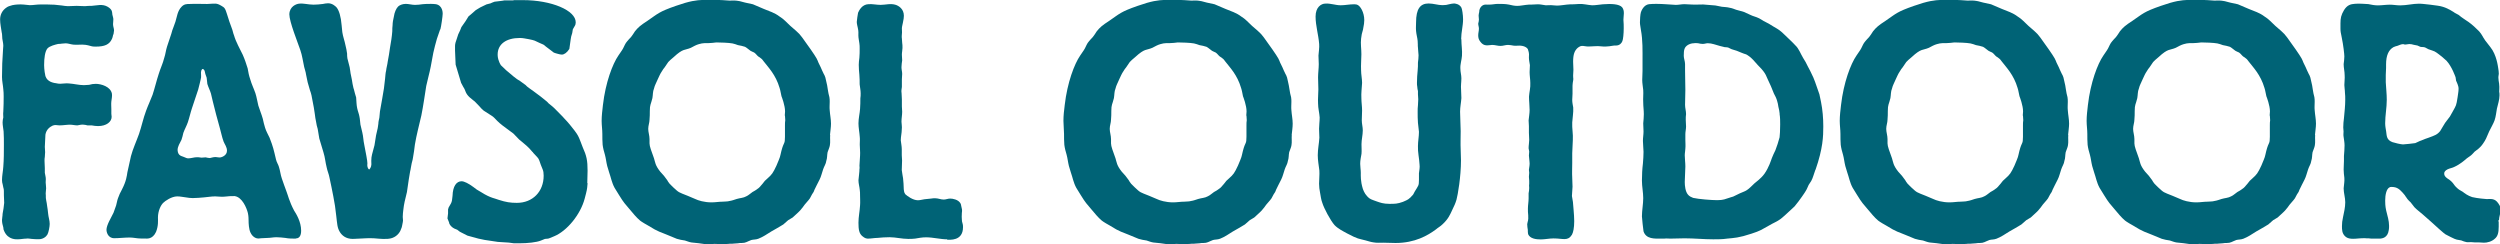 <?xml version="1.0" encoding="UTF-8"?>
<svg id="_レイヤー_2" data-name="レイヤー 2" xmlns="http://www.w3.org/2000/svg" viewBox="0 0 251.03 24.54">
  <defs>
    <style>
      .cls-1 {
        fill: #006376;
      }
    </style>
  </defs>
  <g id="design">
    <g>
      <path class="cls-1" d="M11.37,3.44c-.03.13-.06.33-.13.47-.26.57-.74.77-1.62.77-.45,0-.32-.03-.78-.13-.13-.03-.32-.07-.58-.07-.32,0-.62.03-.91,0-.26-.03-.52-.13-.75-.13-.13,0-.26.03-.39.03-.13.03-.26.03-.36.03-.29.07-.87.2-1.1.47-.23.3-.32.93-.32,1.66,0,.43.1,1.03.13,1.1.19.6.84.67.94.7.13,0,.26.07.55.07s.58-.07.88-.03c.49.03,1,.17,1.49.17.16,0,.36-.03.52-.03.23-.07.45-.1.68-.1.52,0,1.49.27,1.62,1,.03.27-.03.5-.06.77s0,.5,0,.77v.47c0,.1.03.2.03.3,0,.5-.52.93-1.36.93-.23,0-.42-.03-.65-.07h-.42c-.13-.03-.26-.07-.39-.07-.19-.03-.39.03-.62.07-.26,0-.49-.07-.75-.07-.32,0-.68.07-1.04.07-.39-.03-.45-.07-.71.03-.26.13-.62.37-.71.9,0,.07-.06,1.16-.06,1.23,0,.17.03.33.03.53,0,.13-.03.3-.03.47-.03.13-.03.27-.03.4,0,.27.03.5.03.73v.47c.03.2.1.43.1.63,0,.17-.03.33,0,.5,0,.13.03.27.03.43,0,.23-.07.47-.03.7-.03.37.1.7.13,1.06.06.27.06.5.1.76.03.37.16.7.16,1.06,0,.23-.1.83-.23,1.06-.13.23-.45.47-.84.47-.26,0-.49,0-.74-.03-.16,0-.36-.07-.52-.03-.29,0-.58.07-.87.07-.13,0-.97.07-1.36-.8-.1-.2-.06-.13-.1-.4-.07-.23-.13-.47-.13-.73,0-.2.06-.4.06-.63.07-.37.13-.73.16-1.1,0-.27-.03-.5-.03-.76,0-.87,0-.4-.13-1.13-.03-.07-.06-.23-.06-.4,0-.43.1-.87.13-1.33.06-.73.06-1.5.06-2.23,0-.43,0-.9-.03-1.33-.03-.3-.1-.6-.1-.9,0-.17.03-.33.07-.5,0-.17-.03-.37,0-.57,0-.27.03-.5.03-.8,0-.47.03-1-.03-1.46-.03-.43-.13-.8-.13-1.23,0-.9.03-1.8.1-2.69,0-.17.03-.3.03-.43,0-.27-.07-.5-.1-.73-.03-.23,0-.43-.06-.63-.06-.43-.16-.86-.16-1.3s.19-.9.65-1.2c.19-.13.26-.13.58-.23.19-.03.36-.07.55-.07.39-.03.78.03,1.2.07.36,0,.68-.07,1.04-.07h.71c.49,0,.97.03,1.46.1.23.03.42.07.62.07.29,0,.58-.03.87-.03s.55.03.84.03c.23-.03.42-.03.65-.03.55-.03,1.1-.23,1.65.1.49.3.42.57.45.77.06.3.1.3.1.5,0,.17-.03.33-.03.47,0,.23.1.43.1.63,0,.13-.06.3-.06.43Z"/>
      <path class="cls-1" d="M29.69,23.96c-.36,0-.68,0-1.04-.07-.29-.03-.58-.07-.91-.07-.29,0-.58.07-.87.07-.19,0-.42.03-.62.03-.1,0-.19.03-.32.03-.16,0-.55-.1-.78-.6-.16-.33-.19-.9-.19-1.23,0-.07,0-.43-.07-.73-.13-.53-.58-1.6-1.33-1.7-.13,0-.58,0-.71.03-.13,0-.26.03-.36.03-.29.03-.58-.03-.88-.03-.39,0-.74.07-1.13.1-.36.03-.75.07-1.13.07-.23,0-.45-.03-.68-.07-.29-.03-.58-.1-.87-.1-.58,0-1.23.47-1.39.63-.26.23-.55.83-.55,1.5,0,.27.06.8-.19,1.43-.36.8-.97.67-1.13.67h-.39c-.39,0-.74-.1-1.13-.1-.52,0-1.04.07-1.55.07-.68,0-.78-.7-.78-.83,0-.5.49-1.26.71-1.73l.26-.73c.07-.23.1-.5.19-.73.1-.3.23-.57.39-.86.45-.87.49-1.36.55-1.73l.36-1.63c.19-.73.55-1.5.81-2.23.26-.76.42-1.56.71-2.33.19-.53.45-1.06.65-1.6.23-.7.39-1.4.62-2.1.16-.53.42-1.06.55-1.6.13-.37.16-.77.29-1.16l.42-1.26c.06-.23.13-.47.23-.7l.19-.53c.16-.5.19-1.06.62-1.5.26-.27.52-.27.81-.27.58-.03,1.17,0,1.75,0,.84-.03.91-.13,1.46.2.1.07.23.13.29.23.16.2.29.8.49,1.36l.23.63c.1.23.13.5.23.73.19.67.58,1.33.88,1.96.23.53.32.83.49,1.36.06.37.13.73.26,1.1.13.47.36.93.52,1.4.13.4.19.83.29,1.23.13.43.32.86.45,1.33.07.3.13.6.23.9.1.33.29.67.45,1,.06.13.36.93.49,1.53l.16.67c.06.27.23.5.29.73.13.4.16.8.29,1.16.13.43.32.87.45,1.26.16.4.29,1.03.78,1.96.19.3.71,1.1.71,2.03,0,.5-.19.77-.52.77ZM22.44,14.18c-.16-.43-.23-.86-.36-1.3-.26-.9-.49-1.8-.71-2.69l-.19-.8c-.1-.33-.26-.63-.36-.96l-.07-.63-.13-.37-.07-.3c-.03-.1-.13-.23-.23-.2-.03,0-.03.03-.03.03-.16.17-.1.47-.1.6v.2c0,.1-.26,1.13-.29,1.23l-.62,1.86c-.16.47-.26.96-.42,1.43-.13.37-.32.7-.45,1.06-.06.23-.1.47-.19.7-.16.33-.39.67-.39,1.03.03.63.49.6.65.7.19.07.26.13.42.13.23,0,.45-.07.68-.1.45-.03.32,0,.65.03.13,0,.29-.03.42-.03.13.03.29.07.42.07.16-.03.36-.1.55-.1s.36.07.55.03c.13-.03.62-.2.62-.67,0-.37-.23-.63-.36-.96Z"/>
      <path class="cls-1" d="M44.19,2.97l-.32.93c-.13.47-.26.93-.36,1.4l-.26,1.4c-.13.67-.32,1.3-.45,1.93-.16,1-.29,1.96-.49,2.96-.23,1-.49,1.96-.65,2.93-.06.43-.1.87-.19,1.3-.03.27-.13.5-.16.73-.06.23-.06.43-.13.67l-.13.77-.19,1.3-.23.96c-.06.27-.1.53-.13.8-.03.23-.06.5-.06.73.03.43.06.27-.06.86-.03.1-.03.2-.1.33-.06.23-.32.73-.91.93-.49.17-1.29.07-1.78.03-.52-.03-1,0-1.52.03-.19,0-.42.03-.65.03-.71,0-1.1-.37-1.3-.7-.26-.43-.26-.8-.36-1.63-.07-.67-.16-1.3-.29-1.93l-.19-.96-.19-.9c-.06-.37-.23-.73-.29-1.06-.13-.5-.16-1-.32-1.5l-.42-1.4-.16-.96c-.07-.23-.13-.47-.16-.7-.06-.27-.1-.53-.13-.8-.06-.43-.13-.86-.23-1.33-.06-.37-.13-.73-.26-1.06l-.23-.8-.16-.77c-.03-.27-.13-.5-.19-.77-.13-.57-.19-1.13-.39-1.7-.26-.77-1.1-2.83-1.1-3.59.03-.8.71-1.03.97-1.06.26-.03.49,0,.71.03.23.03.49.07.75.07.29,0,.62-.03.94-.07.16-.03.32-.07.52-.07.42,0,.71.27.84.4.26.3.45.93.52,1.8l.07.7c.06.43.23.86.32,1.33.06.27.13.53.16.83,0,.13,0,.3.03.47l.23.9c.06.27.06.53.13.8.06.3.13.6.16.87.06.2.06.37.13.53.06.3.16.57.23.83.03.37.03.73.1,1.06.06.3.19.6.23.86.06.27.06.53.1.8l.19.8c.1.4.1.8.19,1.2.16.87.32,1.6.32,1.9,0,.2-.03.13,0,.3,0,0,.06.3.19.3,0,0,.06-.03.1-.13.16-.27.1-.5.1-.73,0-.53.1-.67.32-1.56l.16-1,.13-.57c.06-.2.06-.4.1-.6,0-.2.06-.4.1-.6l.06-.63.23-1.3c.13-.67.23-1.36.29-2.03.03-.27.03-.5.1-.77.03-.3.13-.6.16-.9.1-.47.16-.93.23-1.4.1-.57.19-1.1.23-1.66,0-.2,0-.4.03-.6,0-.27.06-.57.13-.87.06-.43.23-.8.42-1,.13-.13.42-.27.78-.27.29,0,.62.1.91.1.26,0,.52-.03.78-.07.26-.03.55-.03.84-.03.06,0,.29,0,.49.03.68.13.68.86.68.96,0,.23-.16,1.33-.23,1.56Z"/>
      <path class="cls-1" d="M59,18.41c-.03.33-.03.53-.16,1.03l-.13.5c-.42,1.6-1.78,3.26-3.08,3.79l-.49.2-.1.03-.32.03-.42.17c-.42.17-1.3.27-2.17.27h-.52l-.52-.07-1.1-.07-1.33-.2-.62-.13-1.1-.3-.65-.33-.13-.07-.26-.2c-.06,0-.13-.07-.26-.1-.23-.1-.45-.33-.52-.5l-.03-.13-.16-.4.06-.5v-.4l.06-.2.23-.4c.1-.17.13-.43.16-.77.03-.96.39-1.46.91-1.46.26,0,.71.23,1.17.57l.36.27.39.23c.58.37.91.5,1.2.6l.23.07.39.13c.71.23,1.17.3,1.81.3,1.59,0,2.69-1.13,2.69-2.73,0-.27-.03-.47-.1-.63l-.19-.47c-.1-.33-.19-.53-.23-.6-.03-.07-.19-.23-.32-.37-.16-.17-.26-.27-.26-.3-.03,0-.03-.03-.1-.1-.32-.4-.74-.73-1.1-1.03l-.16-.13-.58-.6-.23-.17c-.65-.47-1.13-.83-1.39-1.1l-.29-.3c-.1-.1-.19-.17-.29-.23l-.78-.5c-.1-.07-.23-.2-.52-.53l-.39-.4-.13-.1c-.62-.47-.71-.67-.87-1.1-.03-.1-.1-.17-.13-.23l-.23-.43-.55-1.83-.06-1.4v-.47c0-.2.06-.43.19-.77l.13-.4.19-.4.13-.33.42-.6.29-.47.32-.27.42-.37.45-.27.62-.3.39-.1s.03,0,.07-.03l.16-.07.19-.07.58-.07.23-.03.16-.03h.87l.13-.03h.87c2.88,0,5.31,1.03,5.31,2.23,0,.13-.03.27-.1.37l-.19.33-.06.37-.06.2c-.03.1-.07.2-.1.47l-.13.93c-.23.37-.52.57-.75.57-.1,0-.26-.03-.39-.07-.16-.03-.32-.1-.42-.13l-.26-.2-.49-.37-.29-.23-.39-.17-.49-.23-.23-.07-.32-.07-.16-.03c-.23-.03-.45-.1-.78-.1-1.39,0-2.23.63-2.23,1.66,0,.2.03.43.13.67.06.2.16.33.19.4l.52.5c.75.63.94.8,1.1.9l.32.2.55.4c.06.07.19.2.39.33l.42.3.71.53.62.5.16.17.16.13.16.13.26.23c.45.47.81.8,1,1.03.39.4.71.8,1.04,1.23.32.43.39.57.58,1.06l.23.6c.39.86.49,1.33.49,2.36,0,.4-.03,1-.03,1.23Z"/>
      <path class="cls-1" d="M83.36,13.55c-.03.33.03.7-.03,1.03-.03.23-.16.47-.23.7-.06.3-.03.6-.13.87-.03.3-.23.57-.32.86-.13.37-.19.7-.36,1.03l-.29.57-.23.47c-.03.13-.13.3-.23.43-.26.47-.1.3-.65.93-.16.17-.26.37-.39.5-.19.27-.52.53-.55.57l-.36.33-.45.27-.49.43c-.42.27-.81.47-1.2.7-.42.27-.88.57-1.3.73-.26.1-.49.07-.71.13-.45.17-.55.3-.97.3-.13,0-.26,0-.39.03-.13,0-.26.03-.42.03-.16.03-.36,0-.52.03-.19,0-.39.03-.58.03-.26,0-.55-.03-.81-.03-.29,0-.62.07-.91.03l-.71-.1-.68-.07c-.23-.03-.45-.13-.68-.2-.29-.03-.55-.1-.81-.17l-.97-.4c-.62-.27-.87-.27-1.91-.93-.29-.17-.55-.3-.81-.5-.36-.3-.71-.73-1.07-1.16-.42-.5-.55-.6-1.04-1.4l-.45-.73c-.29-.53-.36-1.03-.55-1.56l-.19-.63c-.1-.4-.13-.77-.23-1.13-.1-.33-.19-.67-.23-1-.03-.37-.03-.73-.03-1.1,0-.43-.07-.86-.07-1.3,0-.53.07-1.06.13-1.6.26-2.26.97-4.12,1.55-4.96l.36-.53c.16-.23.23-.47.39-.73.16-.23.49-.57.52-.6.16-.2.26-.37.39-.57.32-.4.55-.6,1.26-1.06,1.07-.73,1.13-.9,2.85-1.5,1.42-.5,2.04-.57,2.75-.6.87-.03,1.75,0,2.62.07.29,0,.58-.03.88.03.26.03.49.13.71.17l.78.17,1.1.47c.55.23,1.07.37,1.59.77.39.23.68.57,1.07.93,1,.86.91.77,1.59,1.73l.45.63.36.53.23.37c.1.17.13.3.19.43l.23.47.13.3c.26.6.29.43.42,1.1.07.27.13.57.16.83s.1.53.16.77c.03.17.03.3.03.47,0,.27-.03.57,0,.83.03.47.13.9.13,1.36,0,.37-.07.73-.1,1.13ZM78.8,11.62c0-.13.03-.3.03-.43,0-.6-.32-1.43-.36-1.53-.07-.27-.1-.57-.19-.83-.39-1.33-1.13-2.06-1.59-2.66-.06-.07-.16-.23-.23-.27-.1-.1-.23-.17-.32-.23-.13-.1-.26-.3-.42-.4-.13-.07-.26-.1-.36-.17-.19-.13-.36-.3-.55-.4-.19-.07-.49-.13-.71-.17-.19-.07-.36-.13-.55-.17-.36-.07-1.26-.1-1.62-.1-.26.03-.55.07-.81.07-.1,0-.55-.03-.94.1-.26.07-.55.23-.81.37-.62.27-.75.03-1.72.93-.29.23-.42.37-.55.5l-.36.53c-.1.13-.19.23-.26.37-.19.27-.29.53-.42.8-.13.33-.32.63-.39.96-.13.3-.1.63-.16.96-.16.67-.26.63-.26,1.3,0,.27,0,.57-.03.86,0,.3-.13.6-.13.93s.13.67.13,1.03v.43c0,.3.19.77.45,1.5.13.4.1.67.62,1.33.16.2.36.37.49.57.42.5.16.4.81,1,.62.57.49.47,1.46.86l.78.33c.26.13.87.33,1.62.33.39,0,.74-.07,1.13-.07.23-.03.45,0,.68-.07.23-.03.49-.13.71-.2.32-.1.68-.1.97-.27.23-.1.42-.3.62-.43.19-.1.36-.2.52-.33.13-.07.26-.23.49-.5.19-.27.26-.33.49-.53.45-.4.55-.53.91-1.3.42-1,.32-.76.49-1.46.26-1,.36-.63.36-1.43v-1.13c0-.2,0-.37.03-.53,0-.17-.03-.3-.03-.47Z"/>
      <path class="cls-1" d="M95.12,24.03c-.71,0-1.42-.2-2.14-.2-.39,0-.74.07-1.1.13-.23.03-.45.03-.68.03-.65,0-1.26-.17-1.88-.17-.42,0-.81.03-1.23.07-.29,0-.62.07-.91.07-.13,0-.32,0-.62-.27-.29-.27-.36-.63-.36-1.33,0-.57.13-1.16.16-1.73.03-.33,0-.67,0-1,0-.2,0-.4-.03-.57-.03-.33-.13-.63-.13-.96.03-.4.1-.77.1-1.13.03-.1,0-.23,0-.33,0-.33.06-.67.06-1,.03-.37-.03-.77-.03-1.13,0-.27.03-.5,0-.76-.03-.47-.13-.93-.13-1.36,0-.5.13-1,.16-1.46.03-.37.03-.73.03-1.06.03-.17.03-.33.03-.5,0-.3-.07-.6-.1-.9,0-.33,0-.63-.03-.96s-.06-.67-.06-1c0-.23.03-.47.06-.7.03-.3.03-.63.03-.93,0-.17,0-.37-.03-.53-.03-.27-.1-.53-.1-.8,0-.17.03-.4-.06-.77,0-.03-.1-.37-.1-.57,0-.13.1-.8.13-.93.1-.23.39-.83,1.04-.86.42-.03.81.07,1.23.07.49,0,1-.17,1.52,0,.29.1.81.4.81,1.1,0,.17-.03.37-.1.7-.03.2-.1.37-.1.57s.03.4,0,.57c0,.03-.03.3,0,.43,0,.13.03.3.03.43.03.17.03.33.03.53s-.06.43-.06.67c0,.2.03.4.03.57-.03.23-.07.47-.07.7s.07.43.07.67c0,.17-.03.37-.03.53v.77c-.03.2-.07.4-.03.63,0,.2.03.4.03.63v.7c0,.17.03.37.03.53,0,.33-.07.67-.07,1,0,.23.07.5.03.77,0,.37-.1.73-.1,1.1.03.3.1.6.1.9v.6c0,.17.03.37.03.53,0,.33-.03.63-.03.96.03.33.1.57.13.83.03.33.07.73.07,1.1.03.1,0,.3.16.5.19.17.75.6,1.26.6.23,0,.42-.07.65-.1l.68-.07c.13-.03.26-.03.42-.03.29,0,.55.13.84.13.23,0,.42-.1.65-.1.26,0,.78.1,1,.43.06.07.1.2.13.4.13.5.03.3.03,1,0,.23.03.4.03.47.06.27.1.27.1.57,0,1.43-1.36,1.26-1.62,1.26Z"/>
      <path class="cls-1" d="M129.71,13.55c-.03.33.03.7-.03,1.03-.03.23-.16.47-.23.7-.06.3-.03.6-.13.87-.03.3-.23.57-.32.86-.13.37-.19.7-.36,1.03l-.29.57-.23.47c-.03.13-.13.3-.23.43-.26.47-.1.3-.65.93-.16.17-.26.37-.39.5-.19.27-.52.53-.55.57l-.36.33-.45.27-.49.43c-.42.27-.81.47-1.2.7-.42.27-.87.57-1.29.73-.26.1-.49.07-.71.13-.45.17-.55.3-.97.3-.13,0-.26,0-.39.03-.13,0-.26.03-.42.03-.16.03-.36,0-.52.03-.19,0-.39.03-.58.03-.26,0-.55-.03-.81-.03-.29,0-.62.07-.91.03l-.71-.1-.68-.07c-.23-.03-.45-.13-.68-.2-.29-.03-.55-.1-.81-.17l-.97-.4c-.62-.27-.88-.27-1.91-.93-.29-.17-.55-.3-.81-.5-.36-.3-.71-.73-1.07-1.16-.42-.5-.55-.6-1.04-1.4l-.45-.73c-.29-.53-.36-1.03-.55-1.56l-.19-.63c-.1-.4-.13-.77-.23-1.13-.1-.33-.19-.67-.23-1-.03-.37-.03-.73-.03-1.1,0-.43-.06-.86-.06-1.3,0-.53.06-1.06.13-1.6.26-2.26.97-4.12,1.55-4.96l.36-.53c.16-.23.23-.47.39-.73.16-.23.49-.57.52-.6.16-.2.26-.37.39-.57.32-.4.55-.6,1.26-1.06,1.07-.73,1.13-.9,2.85-1.5,1.42-.5,2.04-.57,2.75-.6.87-.03,1.75,0,2.62.07.29,0,.58-.03.87.03.26.03.49.13.71.17l.78.17,1.1.47c.55.23,1.07.37,1.59.77.39.23.68.57,1.07.93,1,.86.91.77,1.59,1.73l.45.63.36.53.23.37c.1.17.13.3.19.43l.23.47.13.3c.26.6.29.43.42,1.1.06.27.13.57.16.83.03.27.1.53.16.77.03.17.03.3.03.47,0,.27-.03.57,0,.83.03.47.13.9.13,1.36,0,.37-.06.73-.1,1.13ZM125.14,11.62c0-.13.03-.3.03-.43,0-.6-.32-1.43-.36-1.53-.06-.27-.1-.57-.19-.83-.39-1.33-1.13-2.06-1.59-2.66-.06-.07-.16-.23-.23-.27-.1-.1-.23-.17-.32-.23-.13-.1-.26-.3-.42-.4-.13-.07-.26-.1-.36-.17-.19-.13-.36-.3-.55-.4-.19-.07-.49-.13-.71-.17-.19-.07-.36-.13-.55-.17-.36-.07-1.26-.1-1.62-.1-.26.03-.55.07-.81.07-.1,0-.55-.03-.94.1-.26.07-.55.23-.81.37-.62.27-.74.03-1.72.93-.29.23-.42.37-.55.5l-.36.53c-.1.13-.19.23-.26.37-.19.27-.29.53-.42.8-.13.33-.32.63-.39.96-.13.3-.1.63-.16.96-.16.67-.26.63-.26,1.3,0,.27,0,.57-.03.86,0,.3-.13.6-.13.93s.13.67.13,1.03v.43c0,.3.19.77.45,1.5.13.4.1.67.62,1.33.16.2.36.37.49.57.42.5.16.4.81,1,.61.57.49.47,1.46.86l.78.33c.26.13.88.33,1.62.33.39,0,.75-.07,1.13-.07.23-.03.45,0,.68-.07.23-.03.49-.13.71-.2.32-.1.68-.1.97-.27.23-.1.42-.3.62-.43.19-.1.36-.2.52-.33.13-.07.26-.23.49-.5.19-.27.26-.33.49-.53.45-.4.55-.53.91-1.3.42-1,.32-.76.49-1.46.26-1,.36-.63.36-1.43v-1.13c0-.2,0-.37.03-.53,0-.17-.03-.3-.03-.47Z"/>
      <path class="cls-1" d="M146.74,3.97c0,.57.1,1.1.06,1.63-.03.43-.19.86-.16,1.3,0,.33.1.63.1.96,0,.4-.07.76-.03,1.16,0,.27.03.57.03.83-.03.47-.13.9-.13,1.36,0,.67.06,1.33.06,1.96s-.03,1.23,0,1.86c0,.37.03.7.03,1.06,0,1.66-.32,3.49-.45,3.96-.13.43-.19.53-.52,1.23-.1.2-.29.7-.87,1.23-.23.23-.45.33-.68.53-.81.6-2.1,1.36-4.05,1.36-.42,0-.81-.03-1.23-.03-.32,0-.65.03-.97-.03-.26-.03-.55-.13-.81-.2-.74-.2-.71-.1-1.85-.7-.42-.23-.91-.47-1.26-.83-.42-.47-1.07-1.7-1.23-2.23-.13-.33-.16-.67-.23-1.03-.06-.3-.1-.6-.1-.9,0-.43.06-.9.03-1.33-.06-.5-.16-1.03-.16-1.53,0-.6.13-1.2.16-1.76,0-.3-.03-.6-.03-.9,0-.37.06-.73.06-1.13-.03-.47-.16-.93-.16-1.4-.03-.47.03-.96.03-1.43,0-.4-.03-.8-.03-1.2,0-.43.07-.9.07-1.33,0-.3-.03-.6-.03-.86.03-.4.1-.8.07-1.16-.07-.93-.36-1.83-.36-2.76s.55-1.3,1-1.3c.52-.03,1,.17,1.52.17.45,0,.87-.1,1.36-.1.1,0,.26.03.26.03.36.1.75.8.75,1.56,0,.2-.03.5-.13.96-.1.3-.16.6-.19.9-.06.53.03,1.03.03,1.56s-.06,1.06-.03,1.63c0,.4.1.86.1,1.26-.03.53-.1,1.03-.07,1.53,0,.4.07.83.07,1.23,0,.33-.03.67-.03,1s.1.67.1,1c0,.47-.13.93-.13,1.4,0,.33.03.63,0,.96-.06.33-.13.67-.13,1,0,.3.06.6.06.9s-.03.83.19,1.56c.03.1.16.5.45.8.26.3.45.33,1,.53.29.1.62.23,1.23.23.55,0,.81,0,1.36-.2.03-.03.36-.13.55-.27.16-.13.29-.23.32-.3.19-.17.16-.17.32-.47.36-.6.42-.57.42-1.16v-.67c.03-.3.1-.57.06-.87-.03-.63-.19-1.26-.16-1.86,0-.47.1-.96.1-1.43l-.1-.9c-.03-.37-.03-.73-.03-1.1,0-.23,0-.47.03-.67,0-.2.03-.4.03-.6,0-.17-.03-.33-.03-.5v-.33c-.03-.13-.07-.27-.07-.43-.03-.13-.03-.27-.03-.4,0-.43.03-.83.07-1.23.03-.27.03-.53.03-.8.03-.23.06-.47.06-.73,0-.23-.06-.5-.06-.77-.03-.2,0-.43-.03-.67-.03-.33-.13-.63-.16-1-.03-.27,0-.57,0-.86,0-1.36.42-1.9,1.26-1.9.49,0,.94.17,1.39.17.26,0,.49-.03.71-.1.16-.03.29-.07.45-.07.07,0,.55.03.75.43.06.13.16.7.16,1.16,0,.67-.19,1.3-.19,1.96Z"/>
      <path class="cls-1" d="M162.9,4.14c-.06.17-.26.43-.62.43-.13,0-.26,0-.39.03-.19.03-.39.07-.62.07-.36.03-.71-.07-1.1-.03-.19,0-.42.03-.65.03-.1,0-.19,0-.36-.03-.16-.03-.23-.03-.32-.03-.16,0-.32.13-.39.17-.36.3-.49.7-.49,1.43,0,.27.03.53.03.8,0,.2-.03.37-.03.57,0,.4.06.23-.03.7,0,.03-.03.2-.03.33v.8c0,.2-.03.43-.03.63,0,.27.06.5.1.76.03.5-.07,1-.1,1.5-.03.6.1,1.16.06,1.76,0,.43-.06.9-.06,1.33v.96c0,.5-.03,1,0,1.5,0,.3.03.6.03.9s-.06.63-.06.93l.1.6.07.83c.03.37.06.73.06,1.1,0,.67-.1,1.13-.23,1.36-.42.67-.87.37-1.85.37-.42,0-.87.1-1.29.1-.45,0-1.07-.07-1.26-.53-.03-.13-.03-.3-.03-.43-.03-.2-.06-.37-.06-.57.06-.4.13-.3.1-.9-.03-.23-.03-.43-.03-.67,0-.33.07-.67.07-1.03v-.5c.03-.17.06-.33.06-.53,0-.13-.03-.27,0-.4v-.33c0-.13-.03-.27-.03-.4s.03-.27.03-.4c0-.1-.03-.2-.03-.3.03-.27.1-.53.06-.8,0-.2-.06-.43-.06-.63,0-.13.03-.27.03-.4l-.06-.33c0-.3.06-.57.06-.83s-.03-.5-.03-.73v-.67c0-.2-.03-.37-.03-.57.03-.33.1-.7.1-1.06,0-.43-.06-.86-.06-1.33.03-.47.16-.9.13-1.36,0-.37-.07-.73-.07-1.1,0-.23.03-.47.03-.7-.03-.23-.1-.5-.1-.76s.06-.37-.1-.83c-.1-.2-.42-.37-.87-.37-.19,0-.39.03-.58,0-.19-.03-.36-.07-.55-.07-.26,0-.49.1-.75.1-.29,0-.55-.1-.84-.1-.45.03-.81.17-1.17-.3-.19-.23-.23-.43-.23-.67s.07-.43.07-.67c0-.17-.07-.33-.07-.5.03-.13.07-.27.07-.4s-.03-.27-.03-.4c0-.1.03-.23.06-.37,0-.2.06-.4.23-.57.29-.27.55-.13.84-.17.26,0,.52-.07.81-.07.36,0,.75,0,1.1.07.29.07.55.13.84.13s.58-.07.88-.1c.19-.03.36-.03.55-.03.23,0,.42-.03.65-.03.26,0,.52.07.78.1.23,0,.49-.03.71,0,.13,0,.26.03.42.03.32,0,.68-.07,1-.1.23-.03.45-.03.68-.03.16,0,.32-.03.52-.03.45-.03.87.1,1.33.13.36,0,.71-.07,1.07-.1.87-.07,1.65-.03,1.94.3.29.37.13.86.13,1.26.03.3.03.6.03.86,0,.53-.06,1.1-.13,1.26Z"/>
      <path class="cls-1" d="M182.29,17.04c-.23.63-.23.77-.42,1.13l-.26.4c-.1.2-.16.4-.29.6-.03.07-.62.96-1.13,1.56l-.68.63c-.23.2-.45.43-.68.6-.39.3-.78.43-1.17.67-.91.5-.87.53-1.78.83-1.29.43-1.75.43-2.46.5-.45.07-.91.07-1.39.07-.94,0-1.91-.1-2.88-.1-.49,0-.94.03-1.42.03-.19,0-.42-.03-.62,0h-.36c-.58,0-1.46.07-1.72-.73-.03-.1-.16-1.4-.16-1.5,0-.6.13-1.23.13-1.83s-.13-1.16-.13-1.76c0-.57.03-1.16.1-1.73.03-.4.06-.77.06-1.16,0-.33-.06-.73-.06-1.1,0-.33.06-.63.06-.96,0-.27-.03-.53-.03-.8.03-.33.06-.63.06-.93,0-.4-.06-.77-.06-1.16-.03-.43.03-.87,0-1.26-.03-.33-.1-.67-.1-1,0-.3.03-.63.03-.93v-.96c0-1.06.03-2.1-.16-3.13-.03-.27-.1-.53-.1-.77,0-.27.03-.8.1-1.03.06-.17.29-.73.81-.8.26-.03.52-.03.78-.03.65,0,1.26.07,1.91.1.29,0,.58-.07.87-.07.19,0,.42.03.62.03.42.03.84,0,1.26,0l1.23.1.65.13c.26.03.52.03.78.1.23.03.45.13.65.2.29.1.55.13.81.23l.65.3c.26.13.52.17.78.3.16.07.36.2.52.3l.52.27.49.3c.19.13.42.2.84.57.13.13,1.23,1.16,1.33,1.3.36.33.52.83.78,1.26l.26.43c.16.3.29.6.45.87l.32.67c.13.3.23.6.32.86l.29.83.16.76c.16.8.23,1.63.23,2.46,0,1-.03,2.2-.78,4.36ZM178.7,11.42c-.03-.23-.06-.47-.13-.7-.03-.2-.06-.4-.13-.6-.06-.23-.19-.5-.32-.73-.19-.5-.39-.96-.62-1.43-.1-.2-.16-.4-.29-.6-.19-.3-.45-.57-.71-.83-.29-.33-.62-.73-.94-.93-.26-.2-.29-.13-.68-.3l-.49-.2-.42-.13c-.13-.03-.29-.13-.45-.2-.13-.03-.23-.03-.32-.03l-.52-.13c-.39-.1-.78-.27-1.2-.27-.16,0-.32.07-.49.07s-.32-.03-.49-.07c-.13,0-.26-.03-.39,0-.29,0-.49.1-.62.17-.36.23-.42.47-.42,1.1,0,.27.13.53.13.83v.63c0,.67.03,1.33.03,1.96,0,.5-.03,1-.03,1.5,0,.3.1.63.1.93-.03.2-.03.37-.03.57,0,.23.03.47.03.67,0,.27-.07.53-.07.76v.6c0,.27.03.57,0,.86,0,.2-.06.43-.06.67,0,.37.06.73.06,1.13,0,.5-.06,1.03-.06,1.56,0,.37.06.96.32,1.26.13.17.36.27.52.33.55.13,1.88.23,2.43.23.62,0,.84-.13,1.17-.23.13-.03.26-.1.42-.13l.68-.33c.39-.17.52-.2.71-.33.26-.17.49-.43.75-.67.1-.1.65-.47,1-.96.45-.63.68-1.4.74-1.56.1-.27.23-.53.36-.8.1-.23.36-1.03.42-1.3.03-.23.06-.7.06-1.3,0-.33,0-.7-.06-1.06Z"/>
      <path class="cls-1" d="M207.68,13.55c-.03.33.03.7-.03,1.03-.03.23-.16.47-.23.7-.06.3-.03.6-.13.87-.03.3-.23.57-.32.86-.13.37-.19.7-.36,1.03l-.29.57-.23.47c-.03.13-.13.3-.23.43-.26.47-.1.3-.65.93-.16.17-.26.37-.39.5-.19.27-.52.53-.55.57l-.36.33-.45.27-.49.43c-.42.27-.81.47-1.2.7-.42.27-.88.57-1.3.73-.26.1-.49.07-.71.13-.45.17-.55.3-.97.3-.13,0-.26,0-.39.03-.13,0-.26.03-.42.03-.16.03-.36,0-.52.03-.19,0-.39.03-.58.03-.26,0-.55-.03-.81-.03-.29,0-.62.07-.91.03l-.71-.1-.68-.07c-.23-.03-.45-.13-.68-.2-.29-.03-.55-.1-.81-.17l-.97-.4c-.62-.27-.87-.27-1.91-.93-.29-.17-.55-.3-.81-.5-.36-.3-.71-.73-1.07-1.16-.42-.5-.55-.6-1.04-1.4l-.45-.73c-.29-.53-.36-1.03-.55-1.56l-.19-.63c-.1-.4-.13-.77-.23-1.13-.1-.33-.19-.67-.23-1-.03-.37-.03-.73-.03-1.1,0-.43-.07-.86-.07-1.3,0-.53.07-1.06.13-1.6.26-2.26.97-4.12,1.55-4.96l.36-.53c.16-.23.23-.47.39-.73.16-.23.49-.57.52-.6.16-.2.26-.37.39-.57.32-.4.55-.6,1.26-1.06,1.07-.73,1.13-.9,2.85-1.5,1.42-.5,2.04-.57,2.75-.6.87-.03,1.75,0,2.62.07.29,0,.58-.03.88.03.26.03.49.13.71.17l.78.17,1.1.47c.55.23,1.07.37,1.59.77.39.23.68.57,1.07.93,1,.86.91.77,1.59,1.73l.45.63.36.53.23.37c.1.17.13.3.19.43l.23.47.13.3c.26.6.29.43.42,1.1.07.27.13.57.16.83s.1.53.16.77c.03.17.03.3.03.47,0,.27-.03.57,0,.83.03.47.13.9.13,1.36,0,.37-.07.73-.1,1.13ZM203.11,11.62c0-.13.03-.3.03-.43,0-.6-.32-1.43-.36-1.53-.07-.27-.1-.57-.19-.83-.39-1.33-1.13-2.06-1.59-2.66-.06-.07-.16-.23-.23-.27-.1-.1-.23-.17-.32-.23-.13-.1-.26-.3-.42-.4-.13-.07-.26-.1-.36-.17-.19-.13-.36-.3-.55-.4-.19-.07-.49-.13-.71-.17-.19-.07-.36-.13-.55-.17-.36-.07-1.26-.1-1.62-.1-.26.03-.55.07-.81.07-.1,0-.55-.03-.94.1-.26.07-.55.23-.81.37-.62.27-.75.03-1.72.93-.29.23-.42.37-.55.5l-.36.53c-.1.13-.19.23-.26.37-.19.27-.29.53-.42.8-.13.33-.32.63-.39.96-.13.3-.1.63-.16.96-.16.67-.26.63-.26,1.3,0,.27,0,.57-.03.86,0,.3-.13.6-.13.93s.13.67.13,1.03v.43c0,.3.19.77.45,1.5.13.4.1.67.62,1.33.16.2.36.37.49.57.42.5.16.4.81,1,.62.57.49.47,1.46.86l.78.33c.26.13.87.33,1.62.33.39,0,.74-.07,1.13-.07.23-.03.45,0,.68-.07.23-.03.49-.13.71-.2.32-.1.68-.1.97-.27.23-.1.42-.3.62-.43.19-.1.36-.2.52-.33.13-.07.26-.23.49-.5.19-.27.26-.33.49-.53.45-.4.55-.53.91-1.3.42-1,.32-.76.49-1.46.26-1,.36-.63.36-1.43v-1.13c0-.2,0-.37.03-.53,0-.17-.03-.3-.03-.47Z"/>
      <path class="cls-1" d="M232.47,13.55c-.03.33.03.7-.03,1.03-.03.23-.16.47-.23.7-.06.3-.03.6-.13.87-.03.3-.23.57-.32.86-.13.37-.19.7-.36,1.03l-.29.57-.23.47c-.03.13-.13.3-.23.43-.26.47-.1.3-.65.93-.16.17-.26.37-.39.5-.19.27-.52.53-.55.57l-.36.33-.45.27-.49.43c-.42.27-.81.47-1.2.7-.42.27-.88.57-1.3.73-.26.1-.49.07-.71.13-.45.17-.55.3-.97.3-.13,0-.26,0-.39.03-.13,0-.26.03-.42.03-.16.03-.36,0-.52.03-.19,0-.39.03-.58.03-.26,0-.55-.03-.81-.03-.29,0-.62.07-.91.03l-.71-.1-.68-.07c-.23-.03-.45-.13-.68-.2-.29-.03-.55-.1-.81-.17l-.97-.4c-.62-.27-.87-.27-1.91-.93-.29-.17-.55-.3-.81-.5-.36-.3-.71-.73-1.07-1.16-.42-.5-.55-.6-1.04-1.4l-.45-.73c-.29-.53-.36-1.03-.55-1.56l-.19-.63c-.1-.4-.13-.77-.23-1.13-.1-.33-.19-.67-.23-1-.03-.37-.03-.73-.03-1.1,0-.43-.07-.86-.07-1.3,0-.53.07-1.06.13-1.6.26-2.26.97-4.12,1.55-4.96l.36-.53c.16-.23.23-.47.39-.73.16-.23.49-.57.52-.6.16-.2.26-.37.39-.57.32-.4.55-.6,1.26-1.06,1.07-.73,1.13-.9,2.85-1.5,1.42-.5,2.04-.57,2.75-.6.87-.03,1.75,0,2.62.07.29,0,.58-.03.88.03.26.03.49.13.71.17l.78.17,1.1.47c.55.23,1.07.37,1.59.77.39.23.68.57,1.07.93,1,.86.91.77,1.59,1.73l.45.63.36.53.23.37c.1.17.13.3.19.43l.23.47.13.3c.26.6.29.43.42,1.1.07.27.13.57.16.83s.1.53.16.77c.03.17.03.3.03.47,0,.27-.03.57,0,.83.03.47.13.9.13,1.36,0,.37-.07.73-.1,1.13ZM227.9,11.62c0-.13.03-.3.03-.43,0-.6-.32-1.43-.36-1.53-.07-.27-.1-.57-.19-.83-.39-1.33-1.13-2.06-1.59-2.66-.06-.07-.16-.23-.23-.27-.1-.1-.23-.17-.32-.23-.13-.1-.26-.3-.42-.4-.13-.07-.26-.1-.36-.17-.19-.13-.36-.3-.55-.4-.19-.07-.49-.13-.71-.17-.19-.07-.36-.13-.55-.17-.36-.07-1.26-.1-1.62-.1-.26.03-.55.07-.81.07-.1,0-.55-.03-.94.1-.26.07-.55.23-.81.37-.62.27-.75.03-1.72.93-.29.23-.42.37-.55.5l-.36.53c-.1.13-.19.23-.26.37-.19.27-.29.53-.42.8-.13.33-.32.63-.39.96-.13.3-.1.63-.16.96-.16.67-.26.63-.26,1.3,0,.27,0,.57-.03.86,0,.3-.13.6-.13.93s.13.67.13,1.03v.43c0,.3.19.77.45,1.5.13.4.1.67.62,1.33.16.2.36.37.49.57.42.5.16.4.81,1,.62.57.49.47,1.46.86l.78.33c.26.13.87.33,1.62.33.39,0,.74-.07,1.13-.07.23-.03.45,0,.68-.07.23-.03.49-.13.71-.2.32-.1.68-.1.97-.27.23-.1.42-.3.62-.43.19-.1.36-.2.52-.33.13-.07.26-.23.49-.5.19-.27.26-.33.49-.53.45-.4.55-.53.91-1.3.42-1,.32-.76.49-1.46.26-1,.36-.63.36-1.43v-1.13c0-.2,0-.37.03-.53,0-.17-.03-.3-.03-.47Z"/>
      <path class="cls-1" d="M250.87,22.1c0,.07,0,.13.03.2v.47c0,.6-.1.96-.39,1.2-.32.3-.78.4-1.1.4-.16,0-.32-.03-.49-.03h-.42c-.13,0-.26-.03-.39-.03s-.29.03-.45,0-.36-.1-.52-.17c-.45-.1-.39,0-1.04-.33-.75-.4-.39-.13-1.17-.8-.52-.47-1.13-1.03-1.68-1.5-.26-.23-.55-.43-.81-.7l-.39-.5c-.1-.1-.23-.2-.32-.33-.06-.07-.1-.17-.19-.27-.06-.13-.19-.23-.29-.37-.29-.3-.52-.57-1.1-.57-.13,0-.16,0-.26.07-.26.17-.39.7-.39,1.3,0,.17,0,.57.1,1,.13.53.29,1.03.29,1.53,0,.17,0,.3-.03.43-.1.77-.65.86-.94.86h-.81c-.16-.03-.32-.03-.49-.03-.19-.03-.42,0-.62,0-.75.07-1.2.1-1.52-.2-.32-.3-.32-.67-.32-1.03,0-.27.03-.57.1-.86.1-.5.23-1,.23-1.53,0-.47-.16-.93-.16-1.4.03-.37.1-.7.07-1.06-.03-.27-.07-.53-.07-.83s.03-.6.03-.86v-.5c.03-.37.06-.73.06-1.06,0-.3-.06-.6-.1-.9-.03-.17,0-.33,0-.5,0-.13-.03-.27-.03-.4,0-.33.03-.63.07-.93.06-.63.13-1.26.13-1.86,0-.23,0-.47-.03-.7,0-.27-.06-.53-.06-.77,0-.33.06-.67.03-1,0-.37-.1-.73-.1-1.1.03-.27.07-.5.07-.77,0-.23-.1-1.13-.26-1.9-.1-.5-.13-.6-.13-.9v-.53c0-.5.06-.83.36-1.33.32-.5.65-.6,1.1-.63.32-.03,1,0,1.33.03.32.07.65.13.97.13.39,0,.81-.07,1.2-.07.36,0,.68.07,1.04.07.65,0,1.26-.17,1.88-.17.39,0,.74.07,1.13.1l.75.1c.75.1,1.26.43,1.59.63.16.13.36.2.52.3.16.13.32.27.49.37.16.13.32.2.49.33.19.13.39.3.58.47l.49.47c.32.37.32.5.62.93l.52.67c.62.77.75,1.93.78,2.1.03.2.06.37.06.57-.03.17-.06.37-.03.53,0,.2.07.4.07.6.03.23,0,.43,0,.67.03.1.03.23.03.37,0,.43-.16.9-.26,1.33-.07.37-.1.77-.23,1.16-.13.37-.36.73-.55,1.13-.29.67-.32.8-.62,1.23-.32.47-.68.67-.84.8-.1.1-.23.27-.36.37l-.42.3c-.23.2-.68.6-1.26.86-.19.1-.42.13-.65.23-.29.13-.39.33-.36.47,0,.27.32.47.49.57.13.1.29.23.36.33.13.17.23.33.39.47.19.2.39.3.62.43.16.13.52.4.94.53.52.13,1.39.2,1.46.2.42,0,.81-.1,1.17.43.23.3.23.53.23.67,0,.33-.16.67-.16,1.03ZM246.63,8.16l-.06-.4c-.03-.07-.36-1.06-.91-1.66-.16-.13-.32-.27-.49-.43-.81-.63-.62-.47-1.33-.73l-.32-.17c-.16-.07-.32-.03-.49-.07l-.29-.13-.36-.07c-.07,0-.19-.07-.36-.07-.13-.03-.26.03-.39.03-.13.03-.23,0-.32-.03-.19,0-.39.1-.58.17-.13.03-.26.07-.39.13-.49.27-.75.83-.75,1.73v.37c0,.23-.03.47-.03.7v.73c.03.6.1,1.16.1,1.76,0,.8-.16,1.56-.16,2.36,0,.3.06.57.1.83.06.43.03.83.62,1.06.19.07.87.23,1.07.23.07,0,1.13-.1,1.23-.13.19-.07.39-.2.62-.27.23-.1.49-.2.71-.27.62-.23.87-.3,1.17-.67l.36-.6c.16-.3.42-.57.62-.86l.32-.57c.29-.53.32-.5.45-1.36.03-.27.1-.57.1-.86,0-.33-.19-.63-.23-.77Z"/>
    </g>
  </g>
</svg>